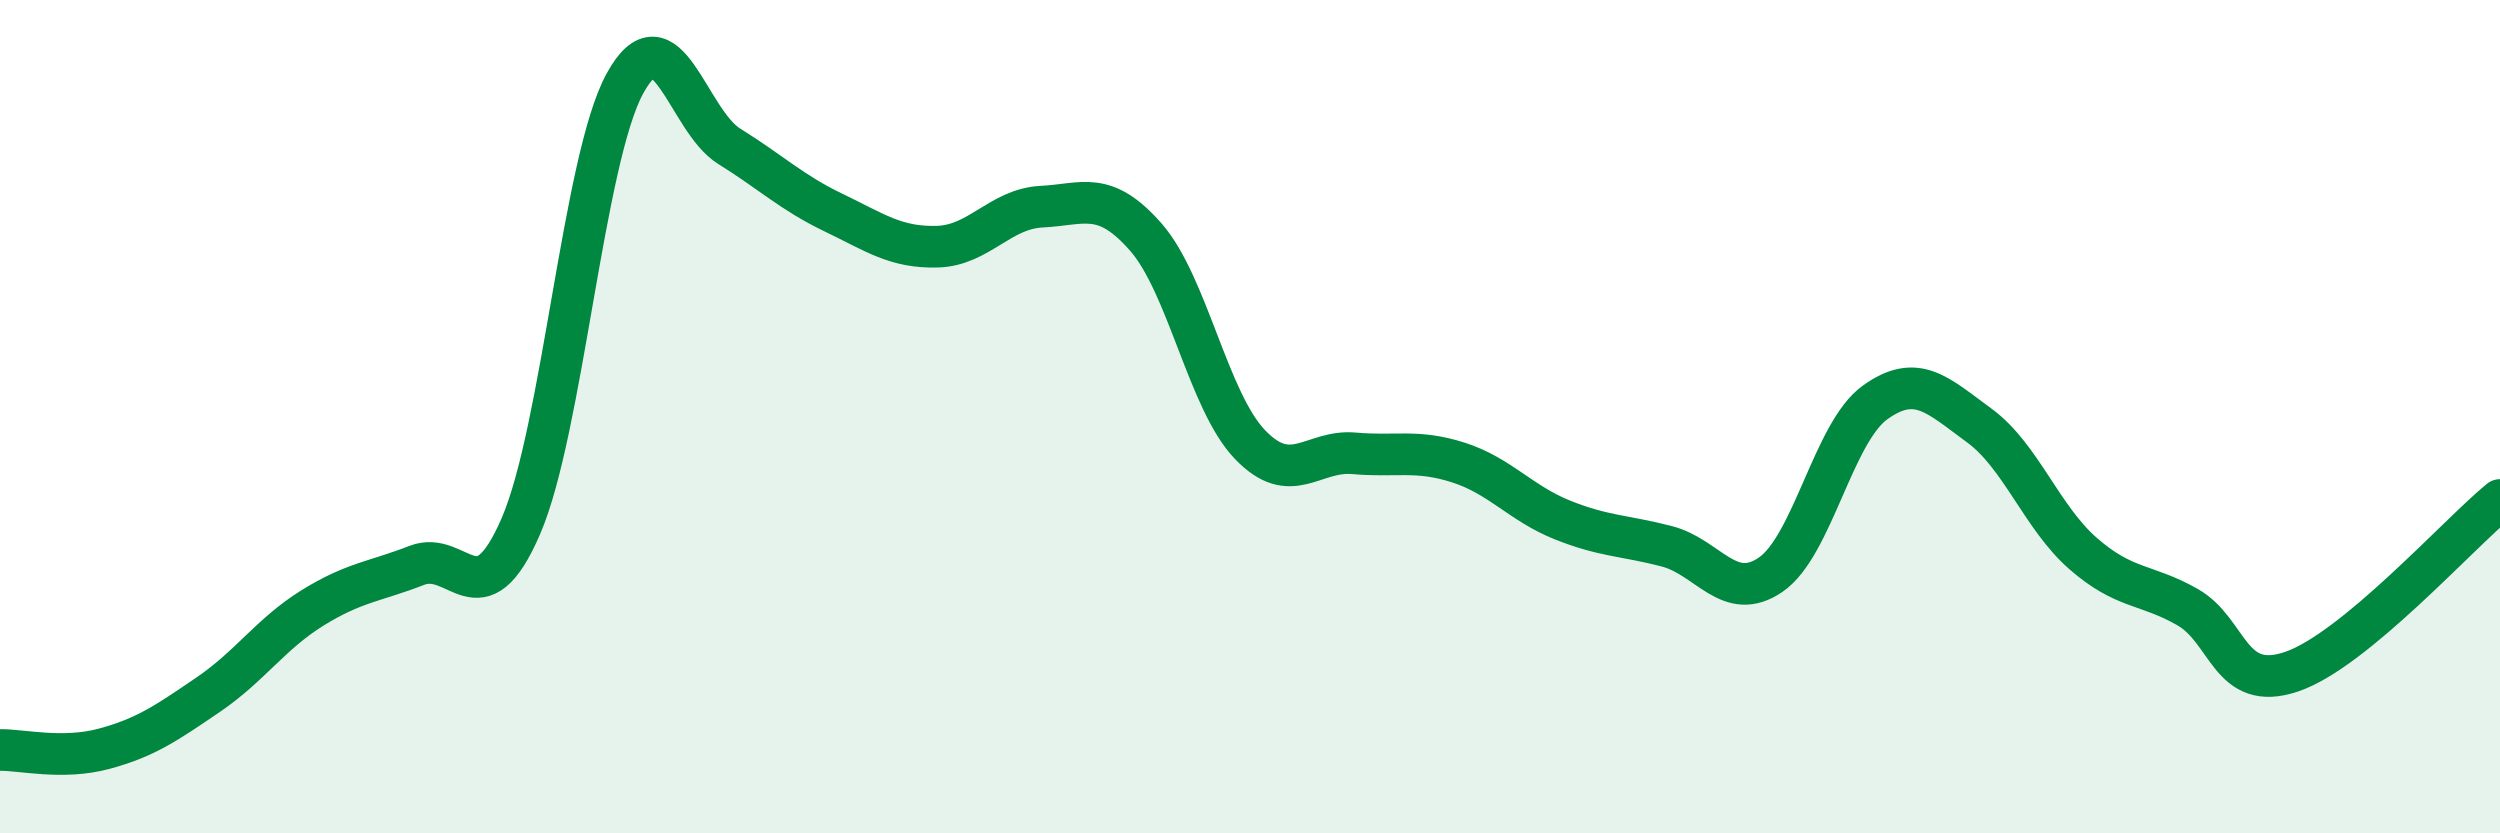 
    <svg width="60" height="20" viewBox="0 0 60 20" xmlns="http://www.w3.org/2000/svg">
      <path
        d="M 0,18 C 0.5,17.99 1.5,18.24 2.5,17.97 C 3.5,17.7 4,17.35 5,16.67 C 6,15.99 6.5,15.21 7.5,14.59 C 8.5,13.97 9,13.96 10,13.57 C 11,13.18 11.5,14.94 12.5,12.63 C 13.5,10.32 14,3.82 15,2 C 16,0.18 16.5,2.89 17.5,3.51 C 18.5,4.13 19,4.62 20,5.1 C 21,5.58 21.5,5.95 22.5,5.92 C 23.5,5.89 24,5.01 25,4.96 C 26,4.91 26.5,4.55 27.5,5.69 C 28.5,6.83 29,9.63 30,10.67 C 31,11.71 31.5,10.79 32.5,10.88 C 33.5,10.97 34,10.78 35,11.1 C 36,11.42 36.5,12.08 37.5,12.48 C 38.5,12.88 39,12.85 40,13.11 C 41,13.37 41.5,14.48 42.5,13.79 C 43.5,13.1 44,10.38 45,9.66 C 46,8.94 46.5,9.48 47.5,10.21 C 48.5,10.94 49,12.42 50,13.29 C 51,14.16 51.5,14 52.5,14.57 C 53.5,15.14 53.5,16.63 55,16.12 C 56.5,15.61 59,12.82 60,12L60 20L0 20Z"
        fill="#008740"
        opacity="0.1"
        stroke-linecap="round"
        stroke-linejoin="round"
      />
      <path
        d="M 0,18 C 0.5,17.99 1.5,18.24 2.5,17.97 C 3.5,17.7 4,17.35 5,16.67 C 6,15.99 6.5,15.21 7.5,14.59 C 8.5,13.97 9,13.96 10,13.57 C 11,13.18 11.5,14.94 12.5,12.63 C 13.5,10.32 14,3.82 15,2 C 16,0.18 16.5,2.89 17.5,3.51 C 18.5,4.13 19,4.62 20,5.1 C 21,5.58 21.5,5.95 22.5,5.92 C 23.5,5.89 24,5.01 25,4.96 C 26,4.91 26.5,4.55 27.5,5.69 C 28.5,6.83 29,9.63 30,10.67 C 31,11.71 31.5,10.79 32.5,10.88 C 33.5,10.97 34,10.78 35,11.1 C 36,11.42 36.5,12.08 37.5,12.48 C 38.5,12.88 39,12.85 40,13.11 C 41,13.37 41.5,14.48 42.5,13.79 C 43.5,13.1 44,10.38 45,9.66 C 46,8.94 46.5,9.48 47.5,10.21 C 48.5,10.94 49,12.42 50,13.29 C 51,14.16 51.5,14 52.5,14.57 C 53.5,15.14 53.5,16.63 55,16.12 C 56.5,15.61 59,12.82 60,12"
        stroke="#008740"
        stroke-width="1"
        fill="none"
        stroke-linecap="round"
        stroke-linejoin="round"
      />
    </svg>
  